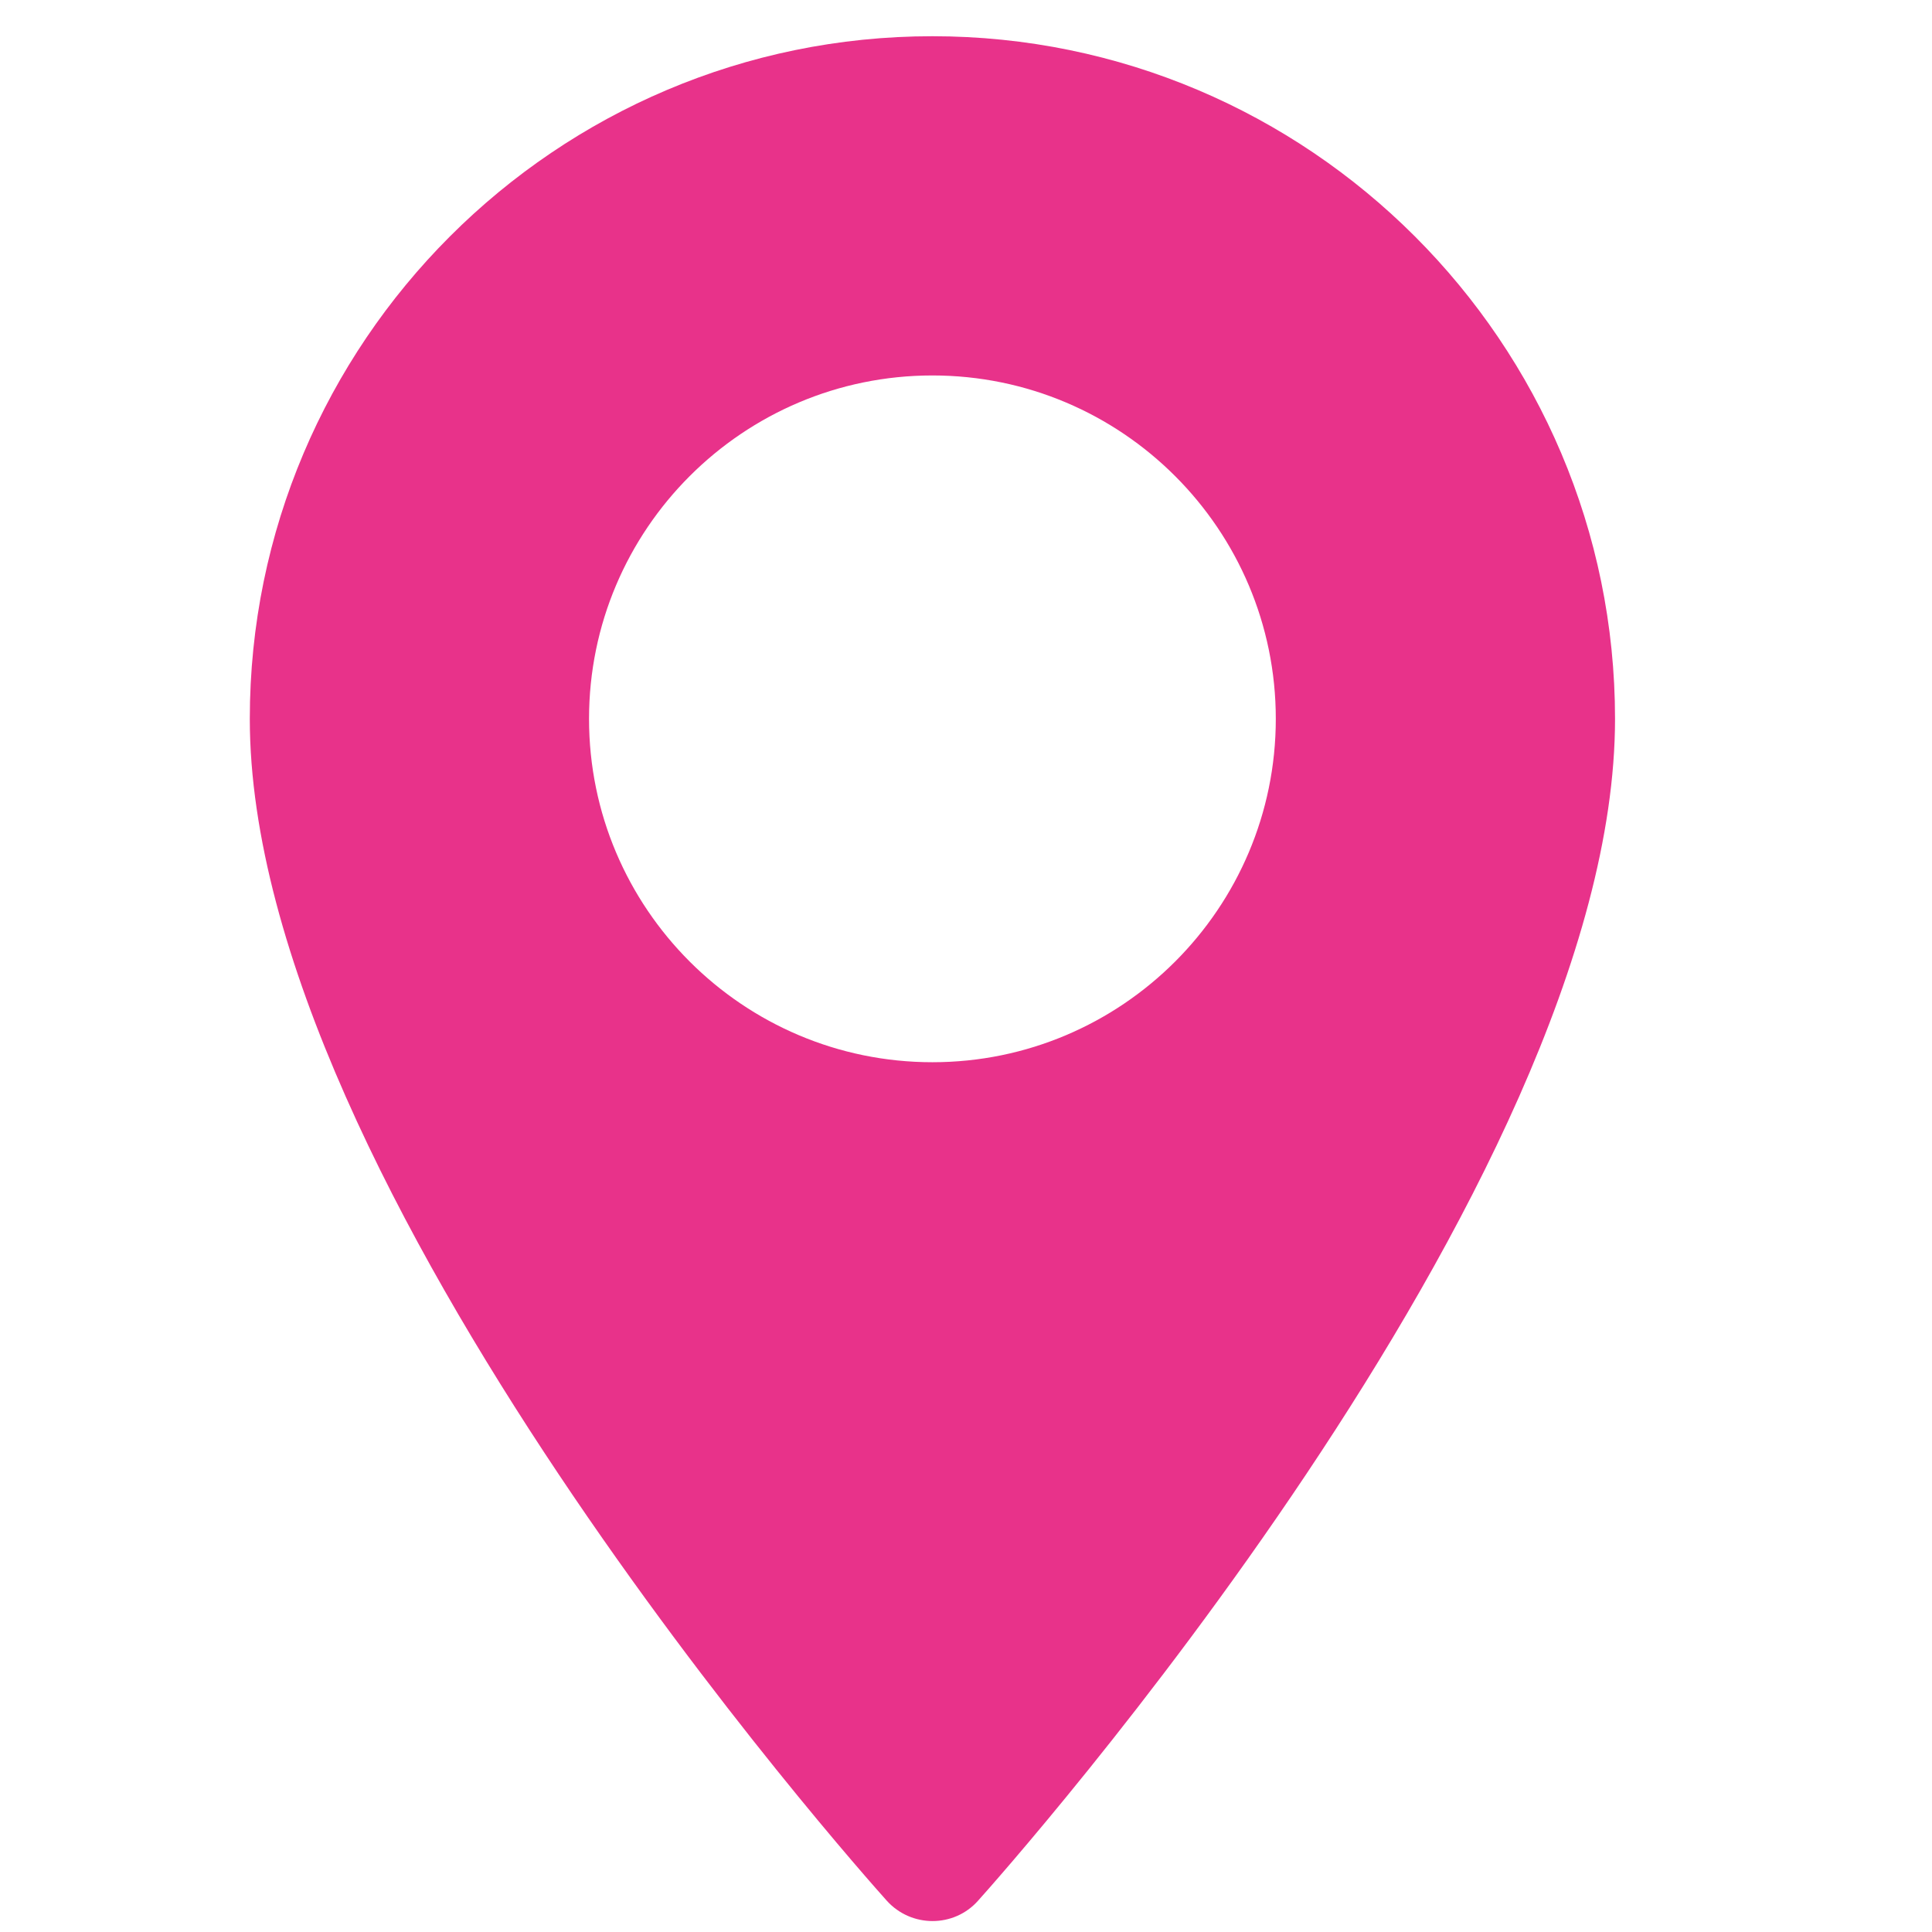 <?xml version="1.0" encoding="utf-8"?>
<!-- Generator: Adobe Illustrator 21.0.0, SVG Export Plug-In . SVG Version: 6.00 Build 0)  -->
<svg version="1.1" id="Layer_1" xmlns="http://www.w3.org/2000/svg" xmlns:xlink="http://www.w3.org/1999/xlink" x="0px" y="0px"
	 viewBox="0 0 512 512" style="enable-background:new 0 0 512 512;" xml:space="preserve">
<style type="text/css">
	.st0{fill:#E8328A;}
</style>
<g>
	<g>
		<path class="st0" d="M247.1,9.6c-99.8,0-180.9,81.2-180.9,180.9C66.2,314.3,228.1,496,235,503.7c6.5,7.2,17.8,7.2,24.2,0
			C266.1,496,428,314.3,428,190.5C428,90.7,346.8,9.6,247.1,9.6z M247.1,281.5c-50.2,0-91-40.8-91-91s40.8-91,91-91s91,40.8,91,91
			S297.3,281.5,247.1,281.5z"/>
	</g>
</g>
</svg>
